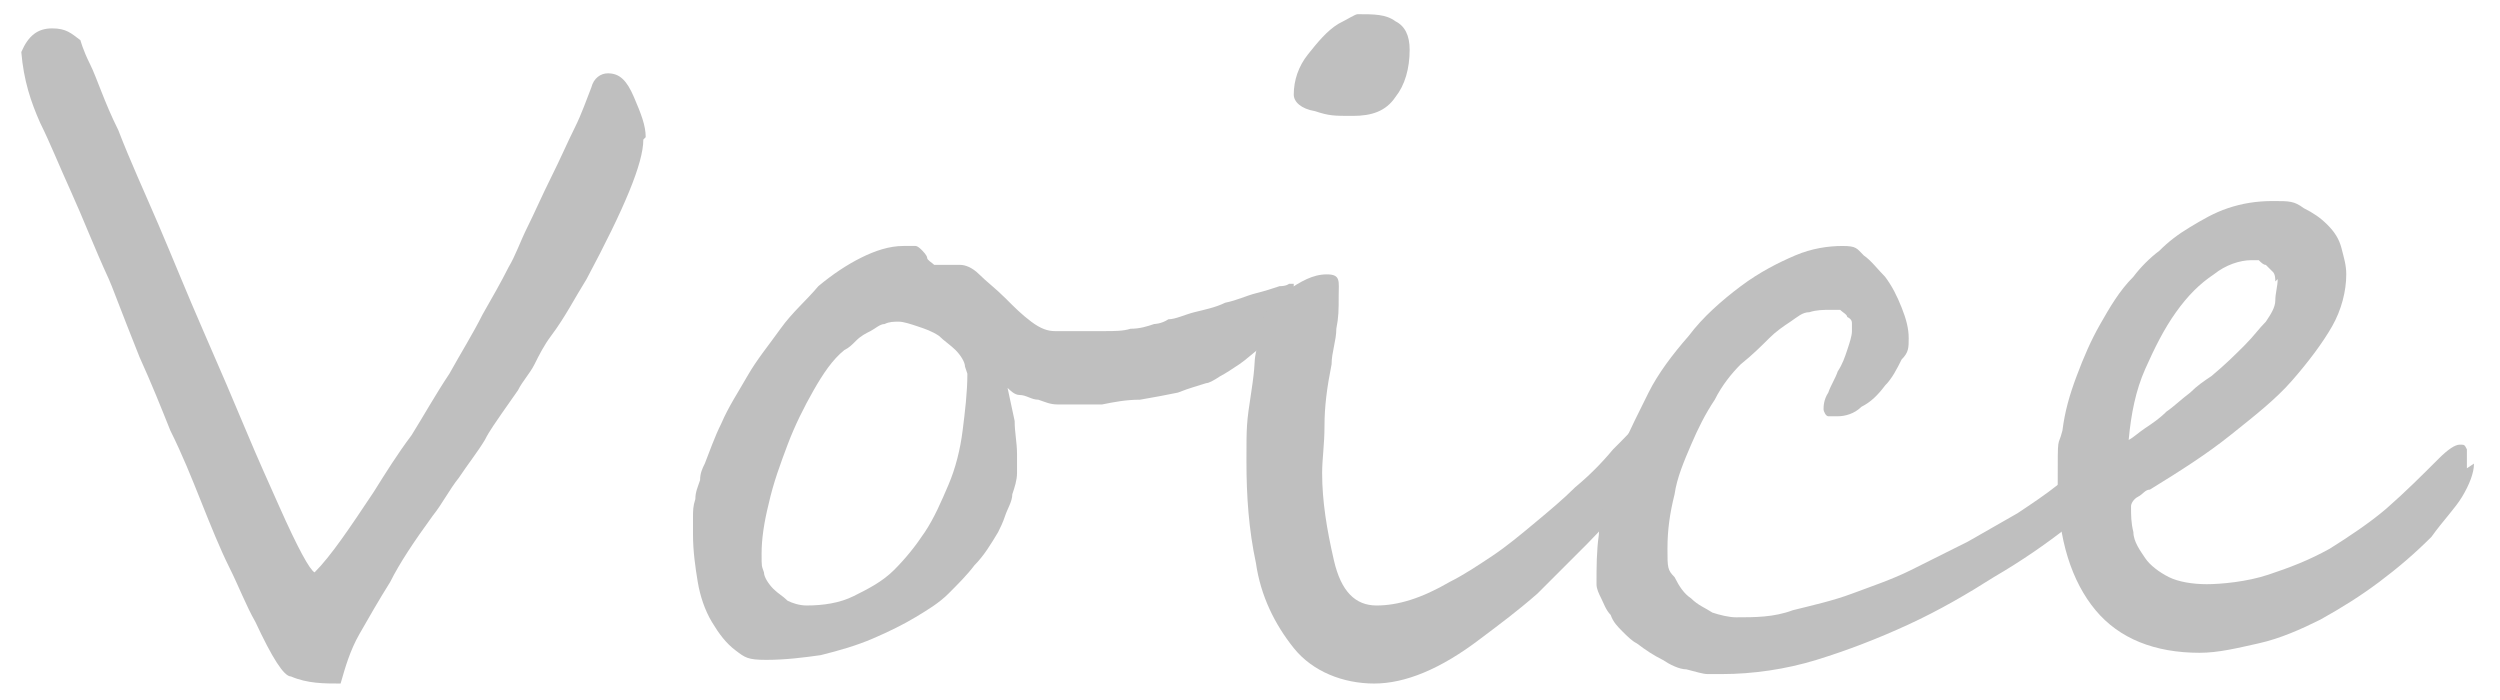 <?xml version="1.0" encoding="UTF-8"?>
<svg id="_レイヤー_1" data-name="レイヤー 1" xmlns="http://www.w3.org/2000/svg" version="1.1" viewBox="0 0 105.7 29.6">
  <defs>
    <style>
      .cls-1 {
        fill: #bfbfbf;
        stroke-width: 0px;
      }
    </style>
  </defs>
  <path class="cls-1" d="M27.2,5.9c0,1-.8,2.9-2.4,5.9-.5.8-.9,1.6-1.5,2.4-.3.4-.5.8-.7,1.2-.2.4-.5.7-.7,1.1-.2.3-.5.7-.7,1-.2.3-.5.7-.7,1.1-.3.5-.7,1-1.1,1.6-.4.5-.7,1.1-1.1,1.6-.8,1.1-1.4,2-1.8,2.8-.5.8-.9,1.5-1.3,2.2-.4.7-.6,1.4-.8,2.1-.7,0-1.4,0-2.1-.3-.3,0-.8-.8-1.5-2.3-.4-.7-.7-1.5-1.1-2.3s-.8-1.8-1.2-2.8c-.4-1-.8-2-1.3-3-.4-1-.8-2-1.3-3.1-.8-2-1.2-3.1-1.3-3.3-.6-1.3-1.1-2.6-1.6-3.7-.5-1.1-.9-2.1-1.3-2.9-.4-.9-.7-1.8-.8-3,.3-.7.7-1,1.3-1s.8.2,1.2.5c0,0,.1.4.4,1,.3.6.6,1.6,1.2,2.8.5,1.3,1.1,2.6,1.7,4,.6,1.4,1.2,2.9,1.9,4.5.7,1.6,1.3,3,1.8,4.2.5,1.2,1,2.3,1.4,3.2.8,1.8,1.3,2.7,1.5,2.8.7-.7,1.5-1.9,2.5-3.4.5-.8,1-1.6,1.6-2.4.5-.8,1-1.7,1.6-2.6.5-.9,1-1.7,1.4-2.5.4-.7.8-1.4,1.1-2,.3-.5.5-1.1.8-1.7.3-.6.6-1.3,1-2.1.4-.8.7-1.5,1-2.1.3-.6.5-1.2.7-1.7.1-.4.4-.6.7-.6.5,0,.8.3,1.1,1,.3.7.5,1.2.5,1.7Z"/>
  <path class="cls-1" d="M54.9,12.6c0,.2,0,.4-.2.7-.1.2-.3.5-.6.7-.2.2-.5.5-.8.7-.3.2-.6.5-.9.7-.3.2-.6.4-.8.5-.3.2-.5.3-.6.3-.3.1-.7.2-1.2.4-.5.1-1,.2-1.6.3-.6,0-1.1.1-1.6.2-.5,0-1,0-1.3,0s-.3,0-.6,0-.5-.1-.8-.2c-.3,0-.5-.2-.8-.2-.2,0-.4-.2-.5-.3.1.5.2.9.3,1.4,0,.5.1.9.1,1.4s0,.5,0,.8c0,.3-.1.6-.2.9,0,.3-.2.6-.3.9-.1.3-.2.5-.3.7-.3.5-.6,1-1,1.4-.3.4-.7.8-1.1,1.2-.4.4-.9.7-1.4,1-.5.3-1.1.6-1.8.9-.7.3-1.4.5-2.2.7-.7.1-1.5.2-2.3.2s-.9-.1-1.3-.4c-.4-.3-.7-.7-1-1.2-.3-.5-.5-1.1-.6-1.7-.1-.6-.2-1.3-.2-2s0-.4,0-.7c0-.3,0-.5.1-.8,0-.3.1-.5.2-.8,0-.3.1-.5.2-.7.2-.5.4-1.1.7-1.7.3-.7.7-1.3,1.1-2,.4-.7.9-1.3,1.4-2,.5-.7,1.1-1.2,1.6-1.8.6-.5,1.2-.9,1.8-1.2.6-.3,1.2-.5,1.8-.5s.4,0,.5,0c.1,0,.2.1.3.2,0,0,.2.2.2.3s.2.2.3.3c0,0,0,0,.2,0s.2,0,.4,0c.1,0,.3,0,.5,0s.5.1.8.4c.3.3.7.6,1.1,1,.4.4.7.7,1.1,1,.4.3.7.4,1,.4s.7,0,1,0c.4,0,.8,0,1.1,0,.4,0,.8,0,1.1-.1.4,0,.7-.1,1-.2,0,0,.3,0,.6-.2.3,0,.7-.2,1.1-.3.4-.1.9-.2,1.3-.4.5-.1.9-.3,1.3-.4s.7-.2,1-.3c.3,0,.4-.1.4-.1,0,0,.1,0,.2,0,0,0,0,.1,0,.2ZM40.8,15.5c0-.2-.2-.5-.4-.7-.2-.2-.5-.4-.7-.6-.3-.2-.6-.3-.9-.4-.3-.1-.6-.2-.8-.2s-.4,0-.6.1c-.2,0-.4.2-.6.3-.2.1-.4.2-.6.4s-.3.3-.5.4c-.5.4-.9,1-1.3,1.7-.4.7-.8,1.5-1.1,2.3-.3.8-.6,1.6-.8,2.5-.2.8-.3,1.5-.3,2.1s0,.5.1.8c0,.2.2.5.4.7.2.2.4.3.6.5.2.1.5.2.8.2.7,0,1.4-.1,2-.4s1.2-.6,1.7-1.1c.5-.5.9-1,1.3-1.6.4-.6.7-1.3,1-2,.3-.7.5-1.5.6-2.3.1-.8.2-1.6.2-2.4Z"/>
  <path class="cls-1" d="M71.5,16.8c0,.3,0,.6-.3,1-.2.4-.6.9-1,1.5-.4.5-.9,1.1-1.4,1.8-.5.6-1.1,1.3-1.7,1.9-.7.7-1.4,1.4-2.1,2.1-.8.7-1.6,1.3-2.4,1.9-1.7,1.3-3.2,1.9-4.5,1.9s-2.6-.5-3.4-1.5c-.8-1-1.4-2.2-1.6-3.6-.3-1.4-.4-2.8-.4-4.3s0-1.6.2-2.9.1-1.2.2-1.7.2-.8.2-1.1c.2-.6.5-1.1,1.1-1.5.6-.4,1.1-.7,1.7-.7s.5.3.5.9,0,.9-.1,1.4c0,.5-.2,1-.2,1.5-.2,1-.3,1.8-.3,2.6,0,.8-.1,1.4-.1,2,0,1.2.2,2.4.5,3.7.3,1.3.9,1.9,1.8,1.9s1.9-.3,3.1-1c.6-.3,1.2-.7,1.8-1.1.6-.4,1.2-.9,1.8-1.4.6-.5,1.2-1,1.7-1.5.6-.5,1.1-1,1.6-1.6.5-.5,1-1,1.4-1.5.4-.5.8-.9,1.1-1.3,0,0,0,0,0-.1,0,0,0-.1,0-.2,0,0,0,0,.1-.1,0,0,0,0,.1,0,.2,0,.3.1.4.4.1.3.2.5.2.6ZM59.6,2.1c0,.8-.2,1.5-.6,2-.4.6-1,.8-1.8.8s-1,0-1.6-.2c-.6-.1-.9-.4-.9-.7,0-.6.2-1.2.6-1.7.4-.5.8-1,1.3-1.3.4-.2.7-.4.8-.4.7,0,1.2,0,1.6.3.4.2.6.6.6,1.2Z"/>
  <path class="cls-1" d="M87.8,21.1c0,0,0,.2,0,.3,0,.1,0,.2-.1.4,0,.1-.1.2-.2.3,0,0,0,.2-.1.2-.9.7-1.9,1.4-3.1,2.1-1.1.7-2.3,1.4-3.6,2-1.3.6-2.6,1.1-3.9,1.5s-2.7.6-4,.6-.4,0-.6,0-.5-.1-.9-.2c-.3,0-.7-.2-1-.4-.4-.2-.7-.4-1.1-.7-.2-.1-.4-.3-.6-.5-.2-.2-.4-.4-.5-.7-.2-.2-.3-.5-.4-.7-.1-.2-.2-.4-.2-.6,0-.7,0-1.4.1-2.1,0-.7.2-1.4.4-2,0-.4.3-1,.6-1.7.3-.7.7-1.5,1.1-2.3s1-1.6,1.7-2.4c.6-.8,1.4-1.5,2.2-2.1.8-.6,1.6-1,2.3-1.3.7-.3,1.4-.4,2-.4s.6.1.9.4c.3.2.6.6.9.9.3.4.5.8.7,1.3.2.5.3.9.3,1.3s0,.6-.3.9c-.2.4-.4.8-.7,1.1-.3.4-.6.7-1,.9-.3.3-.7.4-1,.4s-.3,0-.4,0c-.1,0-.2-.2-.2-.3s0-.4.2-.7c.1-.3.3-.6.4-.9.2-.3.3-.6.4-.9.1-.3.2-.6.2-.8s0-.2,0-.3c0-.1,0-.2-.2-.3,0-.1-.2-.2-.3-.3-.1,0-.3,0-.4,0-.3,0-.6,0-.9.1-.3,0-.5.2-.8.4-.3.2-.6.4-.9.7-.3.3-.7.7-1.2,1.1-.4.4-.8.9-1.1,1.5-.4.6-.7,1.2-1,1.9-.3.7-.6,1.4-.7,2.1-.2.8-.3,1.5-.3,2.3s0,.9.3,1.2c.2.4.4.7.7.9.3.3.6.4.9.6.3.1.7.2,1,.2.8,0,1.6,0,2.4-.3.8-.2,1.7-.4,2.5-.7.8-.3,1.7-.6,2.5-1,.8-.4,1.6-.8,2.4-1.2.7-.4,1.4-.8,2.1-1.2.6-.4,1.2-.8,1.7-1.2,0,0,.2-.2.3-.2.2,0,.2-.1.3-.1.1,0,.2.1.3.3s.1.4.1.7Z"/>
  <path class="cls-1" d="M104.6,19.6c0,.4-.2.9-.5,1.4-.3.5-.8,1-1.3,1.7-.7.7-1.4,1.3-2.2,1.9-.8.6-1.6,1.1-2.5,1.6-.8.4-1.7.8-2.6,1s-1.7.4-2.5.4c-1.9,0-3.4-.6-4.4-1.8-1-1.2-1.6-3-1.6-5.3s0-1.5.2-2.3c.1-.8.3-1.5.6-2.3.3-.8.6-1.5,1-2.2.4-.7.8-1.4,1.4-2,.3-.4.7-.8,1.1-1.1.4-.4.8-.7,1.3-1,.5-.3,1-.6,1.6-.8.6-.2,1.2-.3,1.9-.3s.9,0,1.3.3c.4.2.7.4,1,.7.3.3.5.6.6,1,.1.4.2.7.2,1.1,0,.7-.2,1.5-.6,2.2s-1,1.5-1.7,2.3-1.6,1.5-2.6,2.3c-1,.8-2.1,1.5-3.4,2.3-.2,0-.3.2-.5.3-.2.1-.3.3-.3.4,0,.4,0,.7.1,1.1,0,.4.3.8.5,1.1s.6.6,1,.8c.4.2,1,.3,1.6.3s1.7-.1,2.6-.4c.9-.3,1.7-.6,2.6-1.1.8-.5,1.7-1.1,2.4-1.7.8-.7,1.5-1.4,2.2-2.1.4-.4.7-.6.9-.6s.2,0,.3.2c0,.2,0,.4,0,.8ZM96.2,11.9c0-.1,0-.3-.1-.4s-.2-.2-.3-.3c-.1,0-.2-.1-.3-.2-.1,0-.2,0-.3,0-.5,0-1.1.2-1.6.6-.6.4-1.1.9-1.6,1.6-.5.7-.9,1.5-1.3,2.4s-.6,1.9-.7,3c.2-.1.4-.3.7-.5.3-.2.6-.4.9-.7.3-.2.6-.5,1-.8.3-.3.6-.5.9-.7.6-.5,1-.9,1.4-1.3s.6-.7.9-1c.2-.3.4-.6.4-.9,0-.3.1-.6.1-.9Z"/>
</svg>